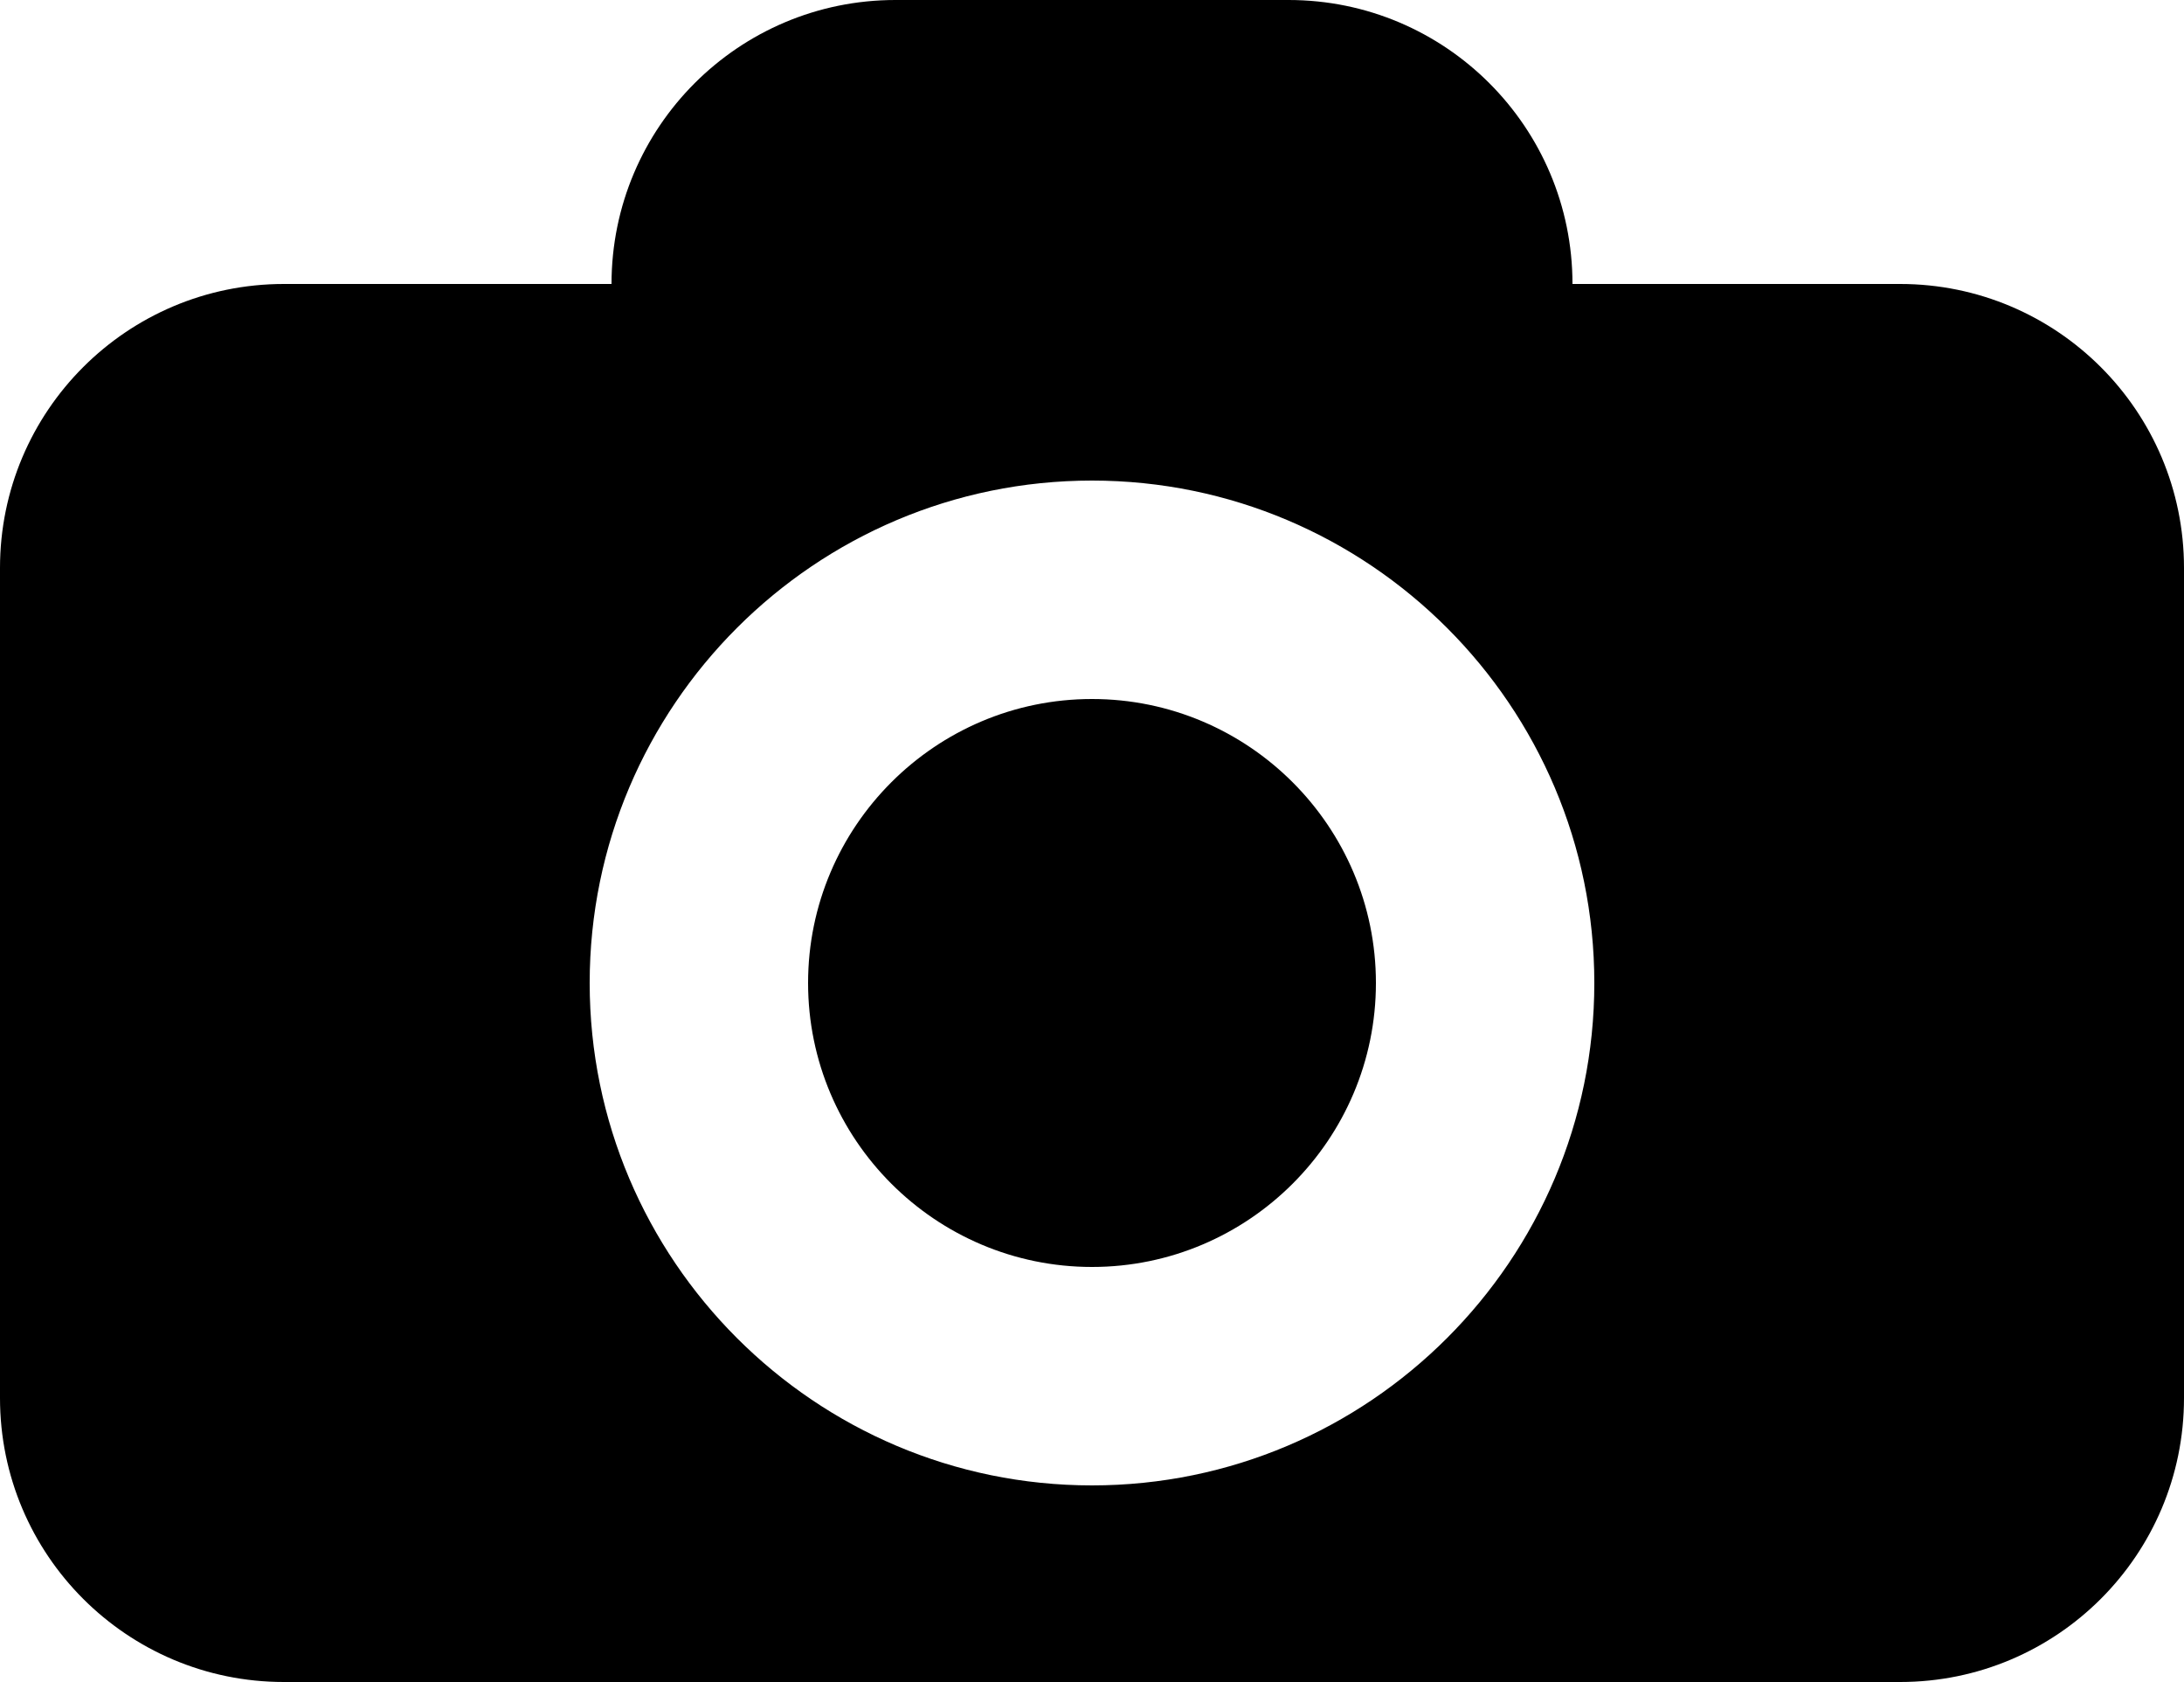 <?xml version="1.0" encoding="UTF-8"?>
<!DOCTYPE svg PUBLIC "-//W3C//DTD SVG 1.1//EN" "http://www.w3.org/Graphics/SVG/1.1/DTD/svg11.dtd">
<svg enable-background="new 0 0 100 77" viewBox="0 0 100 77" xml:space="preserve" xmlns="http://www.w3.org/2000/svg">
<path d="m50,32c-7.168,0-13,5.832-13,13s5.832,13 13,13 13-5.832 13-13-5.832-13-13-13z"></path>
<path d="m87,13h-15c0-7.18-5.82-13-13-13h-18c-7.18,0-13,5.82-13,13h-15c-7.18,0-13,5.82-13,13v38c0,7.18 5.82,13 13,13h74c7.18,0 13-5.82 13-13v-38c0-7.18-5.82-13-13-13zm-37,55c-12.683,0-23-10.318-23-23s10.317-23 23-23 23,10.318 23,23-10.317,23-23,23z"></path>
</svg>
